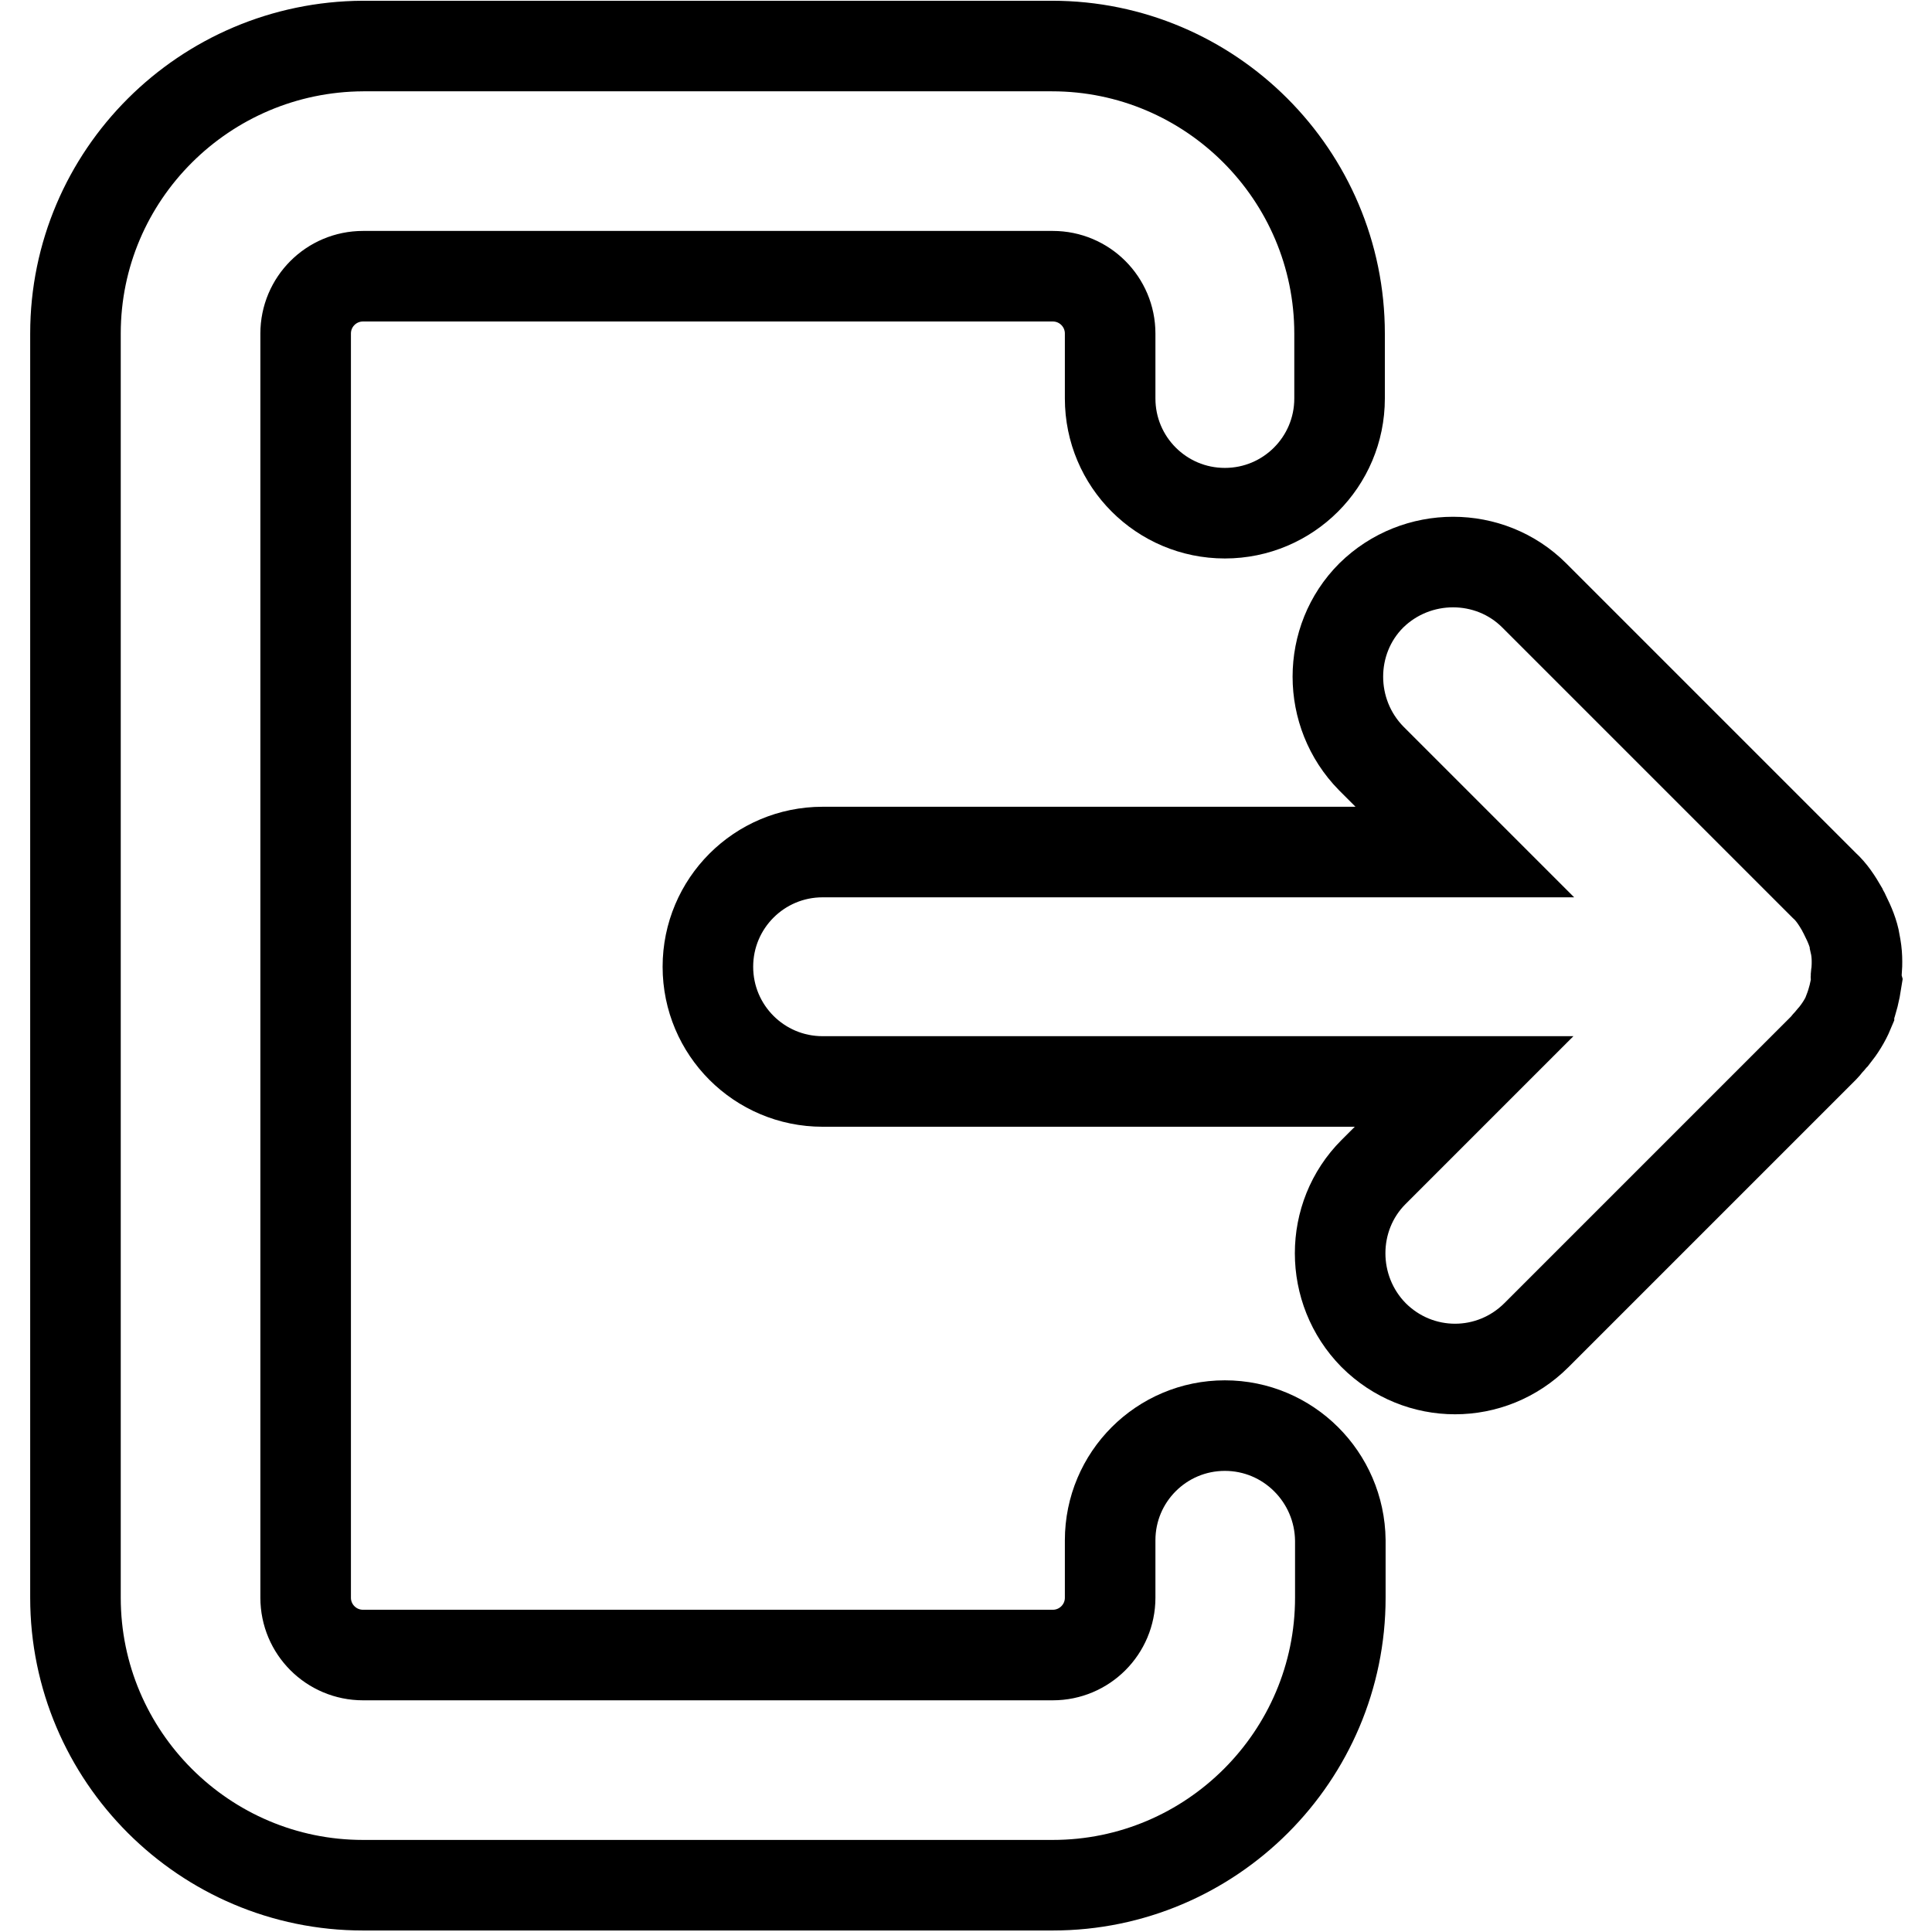 <?xml version="1.0" encoding="utf-8"?>
<!-- Svg Vector Icons : http://www.onlinewebfonts.com/icon -->
<!DOCTYPE svg PUBLIC "-//W3C//DTD SVG 1.1//EN" "http://www.w3.org/Graphics/SVG/1.1/DTD/svg11.dtd">
<svg version="1.1" xmlns="http://www.w3.org/2000/svg" xmlns:xlink="http://www.w3.org/1999/xlink" x="0px" y="0px" viewBox="0 0 256 256" enable-background="new 0 0 256 256" xml:space="preserve">
<g><g><path stroke-width="12" fill-opacity="0" stroke="#000000"  d="M162.3,188.9c-8.4,0-15.2,6.8-15.2,15.2v7.6c0,4.2-3.4,7.6-7.6,7.6H48.1c-4.2,0-7.6-3.4-7.6-7.6V44.2c0-4.2,3.4-7.6,7.6-7.6h91.4c4.2,0,7.6,3.4,7.6,7.6v8.6c0,8.4,6.8,15.2,15.2,15.2c8.4,0,15.2-6.8,15.2-15.2v-8.6c0-21-17.1-38.1-38.1-38.1H48.1C27.1,6.2,10,23.2,10,44.2v167.5c0,21,17.1,38.1,38.1,38.1h91.4c21,0,38.1-17.1,38.1-38.1v-7.6C177.5,195.7,170.7,188.9,162.3,188.9z"/><path stroke-width="12" fill-opacity="0" stroke="#000000"  d="M246,128.9c0.1-1.3,0.1-2.6-0.2-3.9c0,0,0-0.1,0-0.1c-0.2-1.2-0.7-2.4-1.3-3.6c-0.1-0.3-0.3-0.5-0.4-0.8c-0.7-1.2-1.4-2.3-2.4-3.2l-38.4-38.4c-5.9-5.9-15.6-5.9-21.6,0c-5.9,5.9-5.9,15.6,0,21.6l12.4,12.4H109c-8.4,0-15.2,6.8-15.2,15.2c0,8.4,6.8,15.2,15.2,15.2H194L182,155.3c-5.9,5.9-5.9,15.6,0,21.6c3,3,6.9,4.5,10.8,4.5c3.9,0,7.8-1.5,10.8-4.5l38.1-38.1c0.2-0.2,0.4-0.5,0.6-0.7c0.2-0.2,0.4-0.5,0.7-0.8c0.8-1,1.5-2.1,2-3.3c0,0,0,0,0-0.1v0c0.5-1.3,0.8-2.6,1-3.9C245.9,129.6,245.9,129.3,246,128.9z"/></g></g>
</svg>